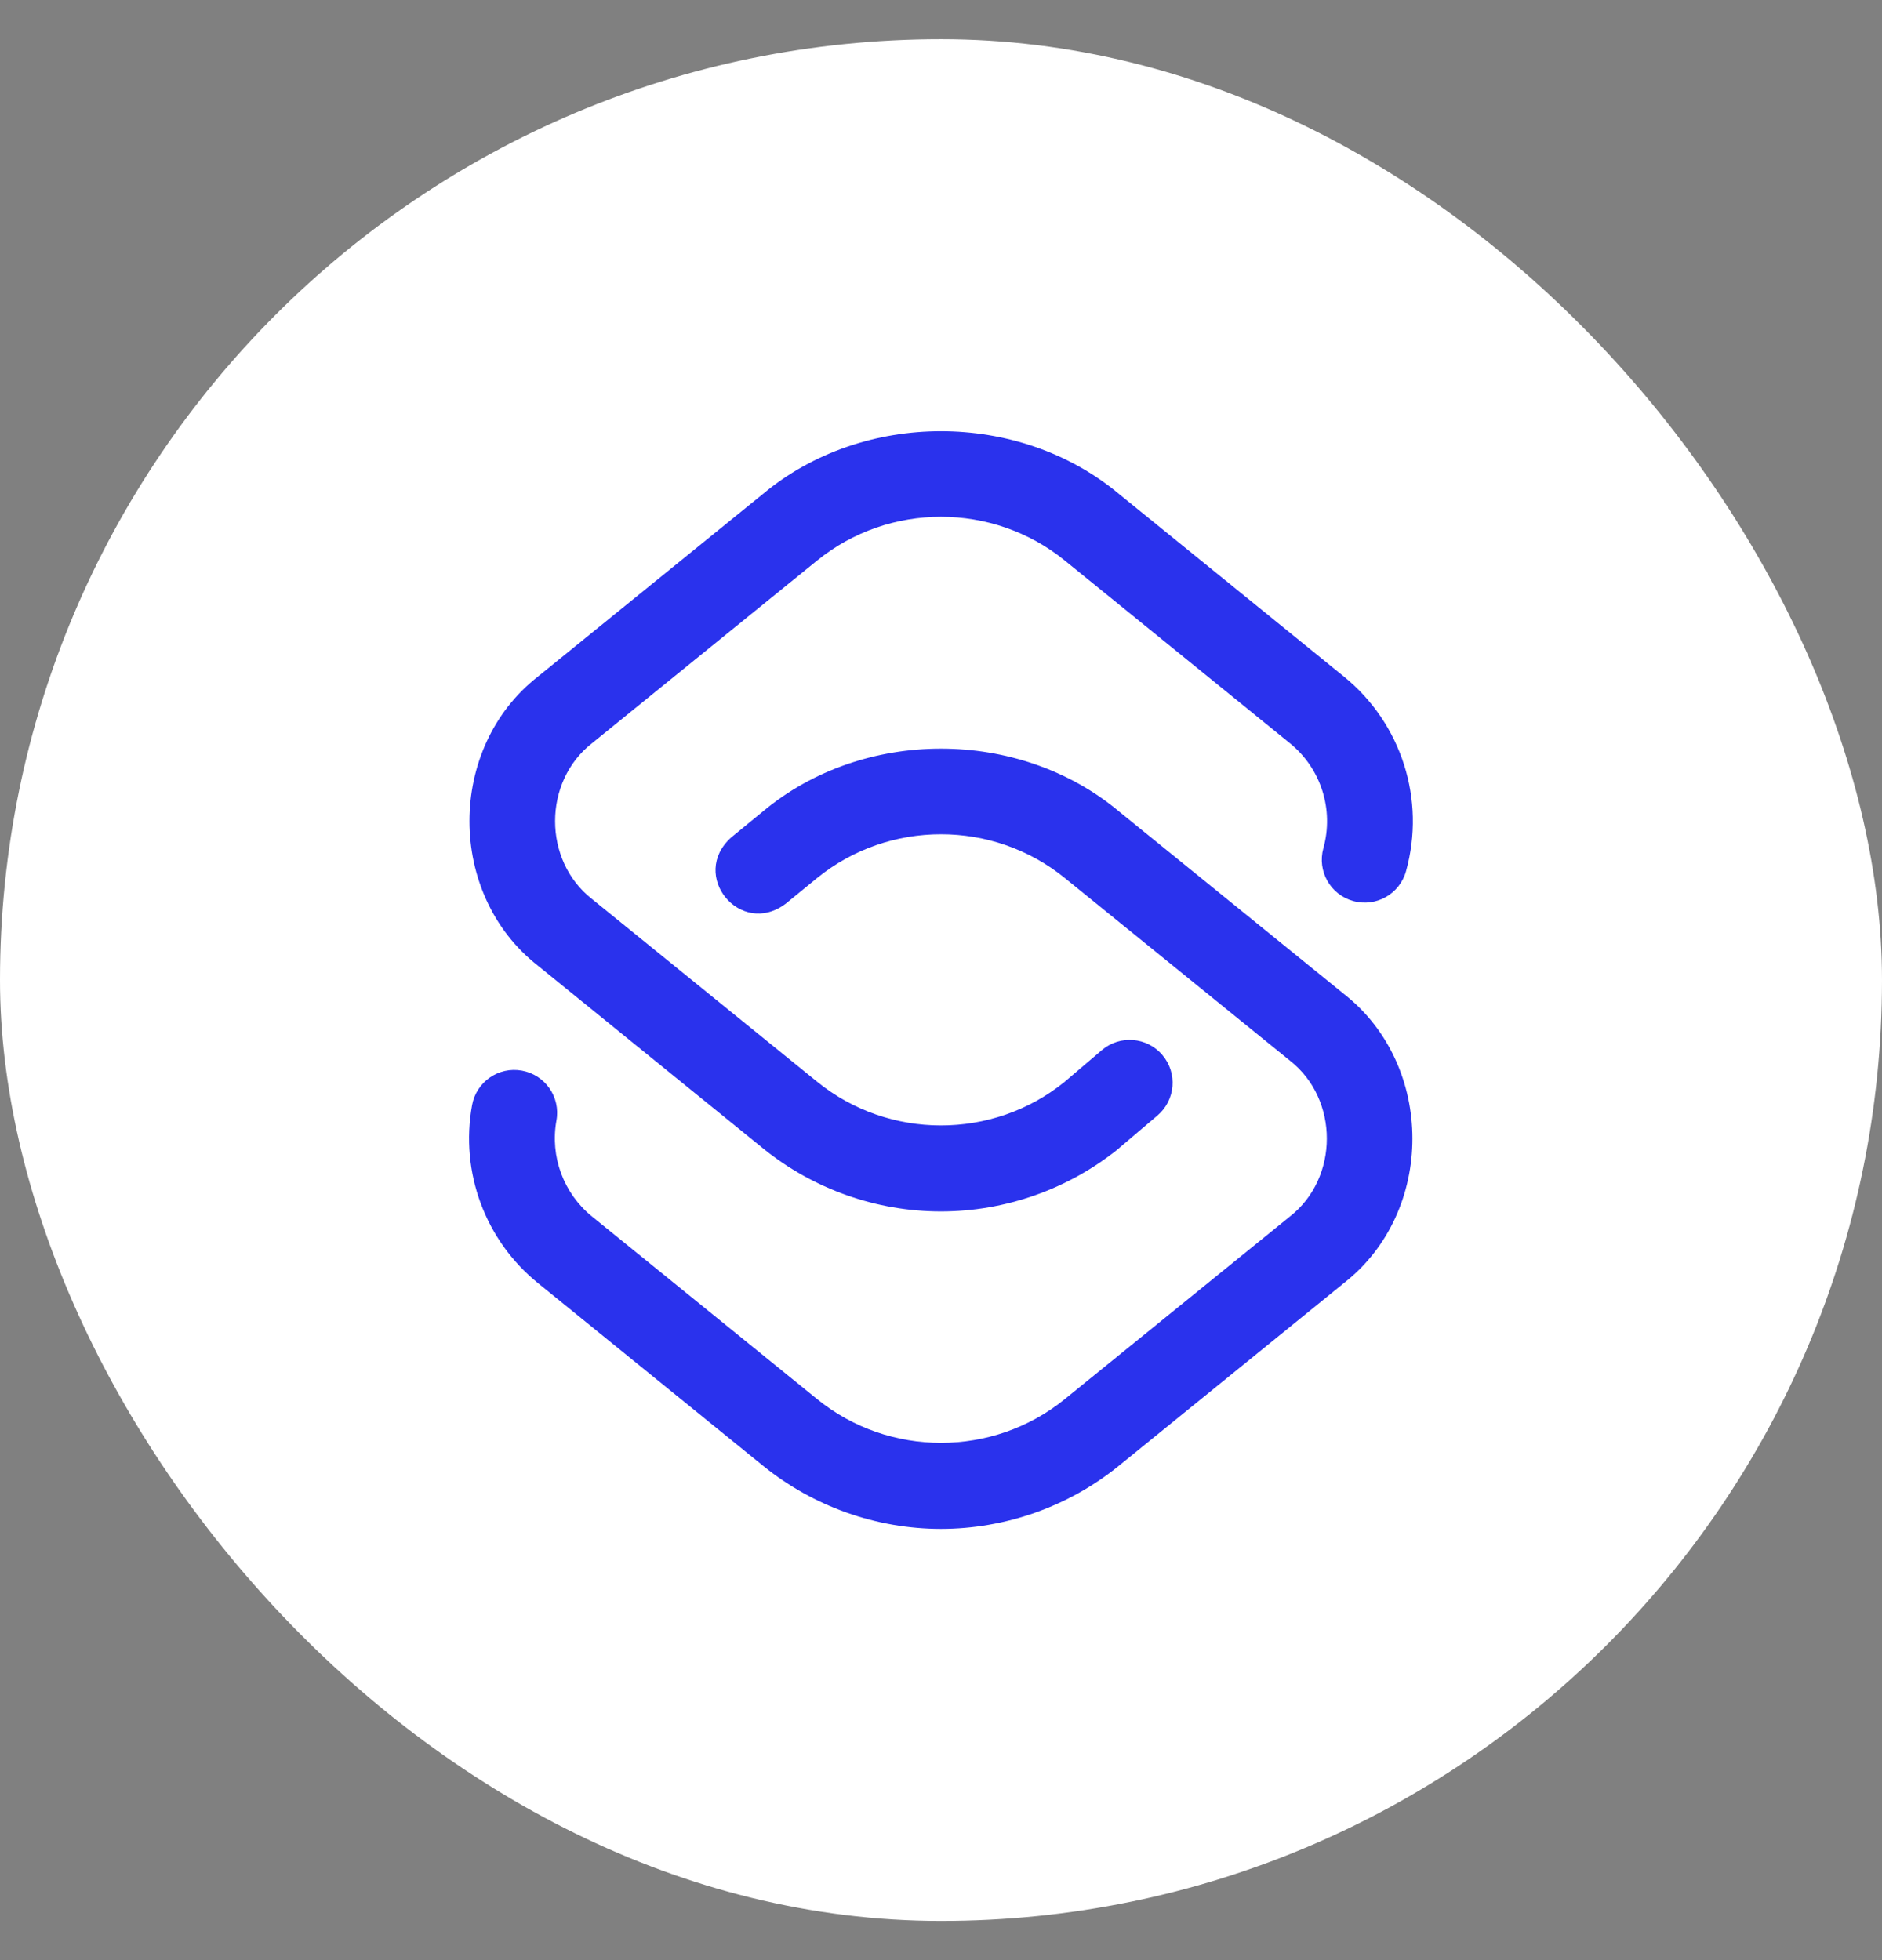 <svg xmlns="http://www.w3.org/2000/svg" version="1.1" xmlns:xlink="http://www.w3.org/1999/xlink" xmlns:svgjs="http://svgjs.dev/svgjs" width="24" height="25"><rect width="100%" height="100%" fill="#808080" stroke="none"/><svg width="24" height="25" viewBox="0 0 24 25" fill="none" xmlns="http://www.w3.org/2000/svg">
<g clip-path="url(#clip0_110_971)">
<rect y="0.5" width="24" height="24" rx="12" fill="white"></rect>
<g clip-path="url(#clip1_110_971)">
<path d="M11.999 15.451C11.176 15.451 10.371 15.166 9.732 14.648L6.859 12.316C5.696 11.406 5.696 9.54 6.859 8.63L9.732 6.298C11.007 5.234 12.992 5.234 14.267 6.298L17.139 8.63C17.873 9.226 18.184 10.2 17.93 11.112C17.849 11.403 17.548 11.573 17.257 11.492C16.966 11.412 16.795 11.11 16.876 10.819C17.013 10.326 16.846 9.801 16.45 9.48L13.577 7.148C12.663 6.406 11.336 6.406 10.422 7.148L7.549 9.48C6.922 9.97 6.922 10.976 7.549 11.466L10.422 13.798C11.334 14.538 12.658 14.54 13.572 13.802L14.052 13.393C14.282 13.198 14.628 13.226 14.823 13.456C15.019 13.686 14.991 14.031 14.761 14.227L14.276 14.639C14.273 14.642 14.27 14.645 14.267 14.648C13.628 15.166 12.822 15.451 11.999 15.451ZM14.267 18.696L17.139 16.364C18.303 15.454 18.302 13.589 17.139 12.678L14.267 10.347C12.992 9.282 11.007 9.282 9.732 10.347L9.327 10.679C8.784 11.162 9.442 11.963 10.021 11.525L10.423 11.196C11.337 10.455 12.663 10.455 13.577 11.197L16.45 13.528C17.077 14.019 17.077 15.024 16.45 15.515L13.577 17.846C12.663 18.588 11.336 18.588 10.422 17.846L7.549 15.515C7.186 15.22 7.013 14.751 7.096 14.291C7.15 13.993 6.953 13.709 6.655 13.655C6.358 13.601 6.074 13.798 6.02 14.096C5.865 14.949 6.187 15.819 6.859 16.364L9.732 18.696C10.371 19.214 11.176 19.5 11.999 19.5C12.822 19.5 13.628 19.215 14.267 18.696Z" fill="#2A32ED"></path>
</g>
</g>
<defs>
<clipPath id="SvgjsClipPath1003">
<rect y="0.5" width="24" height="24" rx="12" fill="white"></rect>
</clipPath>
<clipPath id="SvgjsClipPath1002">
<rect width="14" height="14" fill="white" transform="translate(5 5.5)"></rect>
</clipPath>
</defs>
</svg><style>@media (prefers-color-scheme: light) { :root { filter: none; } }
@media (prefers-color-scheme: dark) { :root { filter: none; } }
</style></svg>